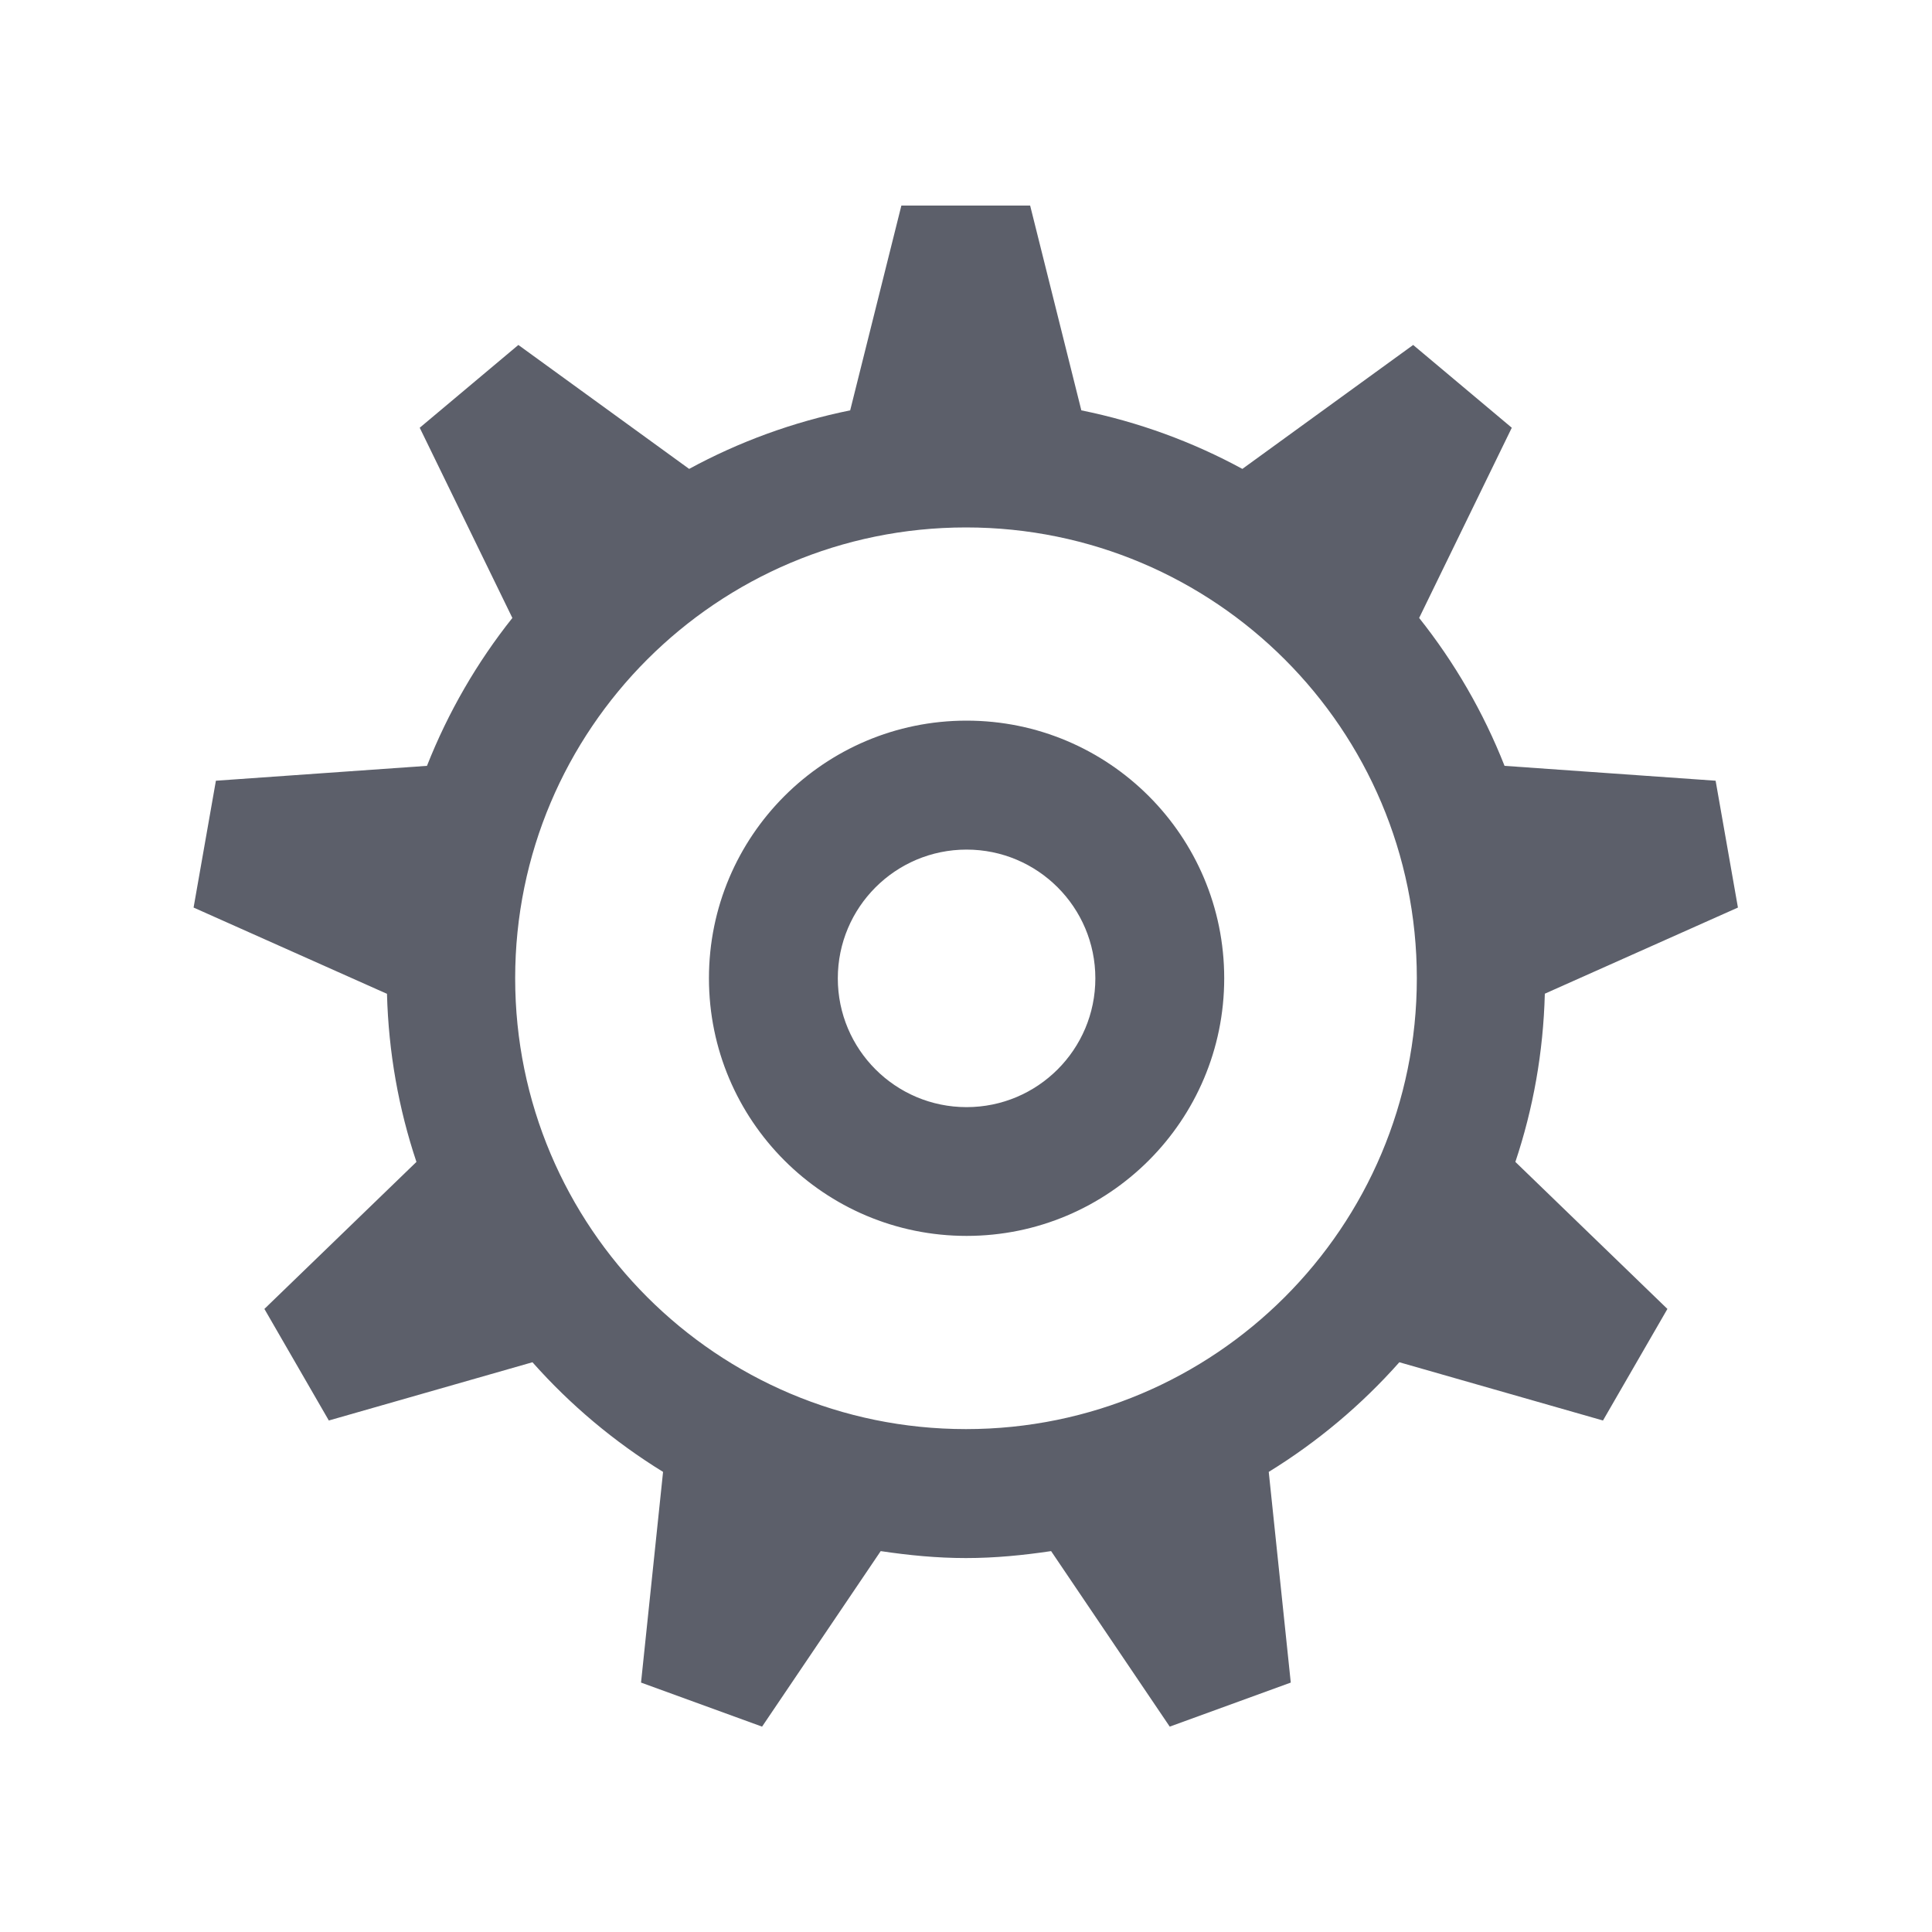 <!-- Generated by IcoMoon.io -->
<svg version="1.1" xmlns="http://www.w3.org/2000/svg" width="20" height="20" viewBox="0 0 20 20">
<rect fill="#fff" x="0" y="0" width="20" height="20"></rect>
<path fill="#5c5f6a" d="M15.992 10.288c-0.016 0.607-0.121 1.191-0.305 1.74l1.574 1.522-0.667 1.155-2.108-0.603c-0.392 0.442-0.847 0.824-1.352 1.135l0.228 2.181-1.253 0.456-1.228-1.817c-0.289 0.043-0.581 0.072-0.882 0.072s-0.593-0.029-0.882-0.072l-1.228 1.817-1.253-0.456 0.228-2.181c-0.505-0.311-0.96-0.693-1.352-1.135l-2.108 0.603-0.667-1.155 1.574-1.522c-0.184-0.549-0.289-1.133-0.305-1.74l-2.002-0.893 0.231-1.313 2.185-0.154c0.219-0.555 0.518-1.071 0.884-1.531l-0.959-1.969 1.021-0.857 1.768 1.283c0.515-0.28 1.075-0.486 1.667-0.606l0.53-2.12h1.333l0.53 2.12c0.592 0.12 1.152 0.326 1.667 0.606l1.768-1.283 1.021 0.857-0.959 1.969c0.366 0.46 0.665 0.975 0.884 1.531l2.185 0.154 0.231 1.313-2.002 0.893zM10 14.794c2.577 0 4.667-2.089 4.667-4.667s-2.089-4.667-4.667-4.667c-2.577 0-4.667 2.089-4.667 4.667s2.089 4.667 4.667 4.667zM10.006 12.794c-1.473 0-2.667-1.194-2.667-2.667s1.194-2.667 2.667-2.667c1.473 0 2.667 1.194 2.667 2.667s-1.194 2.667-2.667 2.667zM10.006 11.461c0.736 0 1.333-0.597 1.333-1.333s-0.597-1.333-1.333-1.333c-0.736 0-1.333 0.597-1.333 1.333s0.597 1.333 1.333 1.333z"></path>
</svg>
